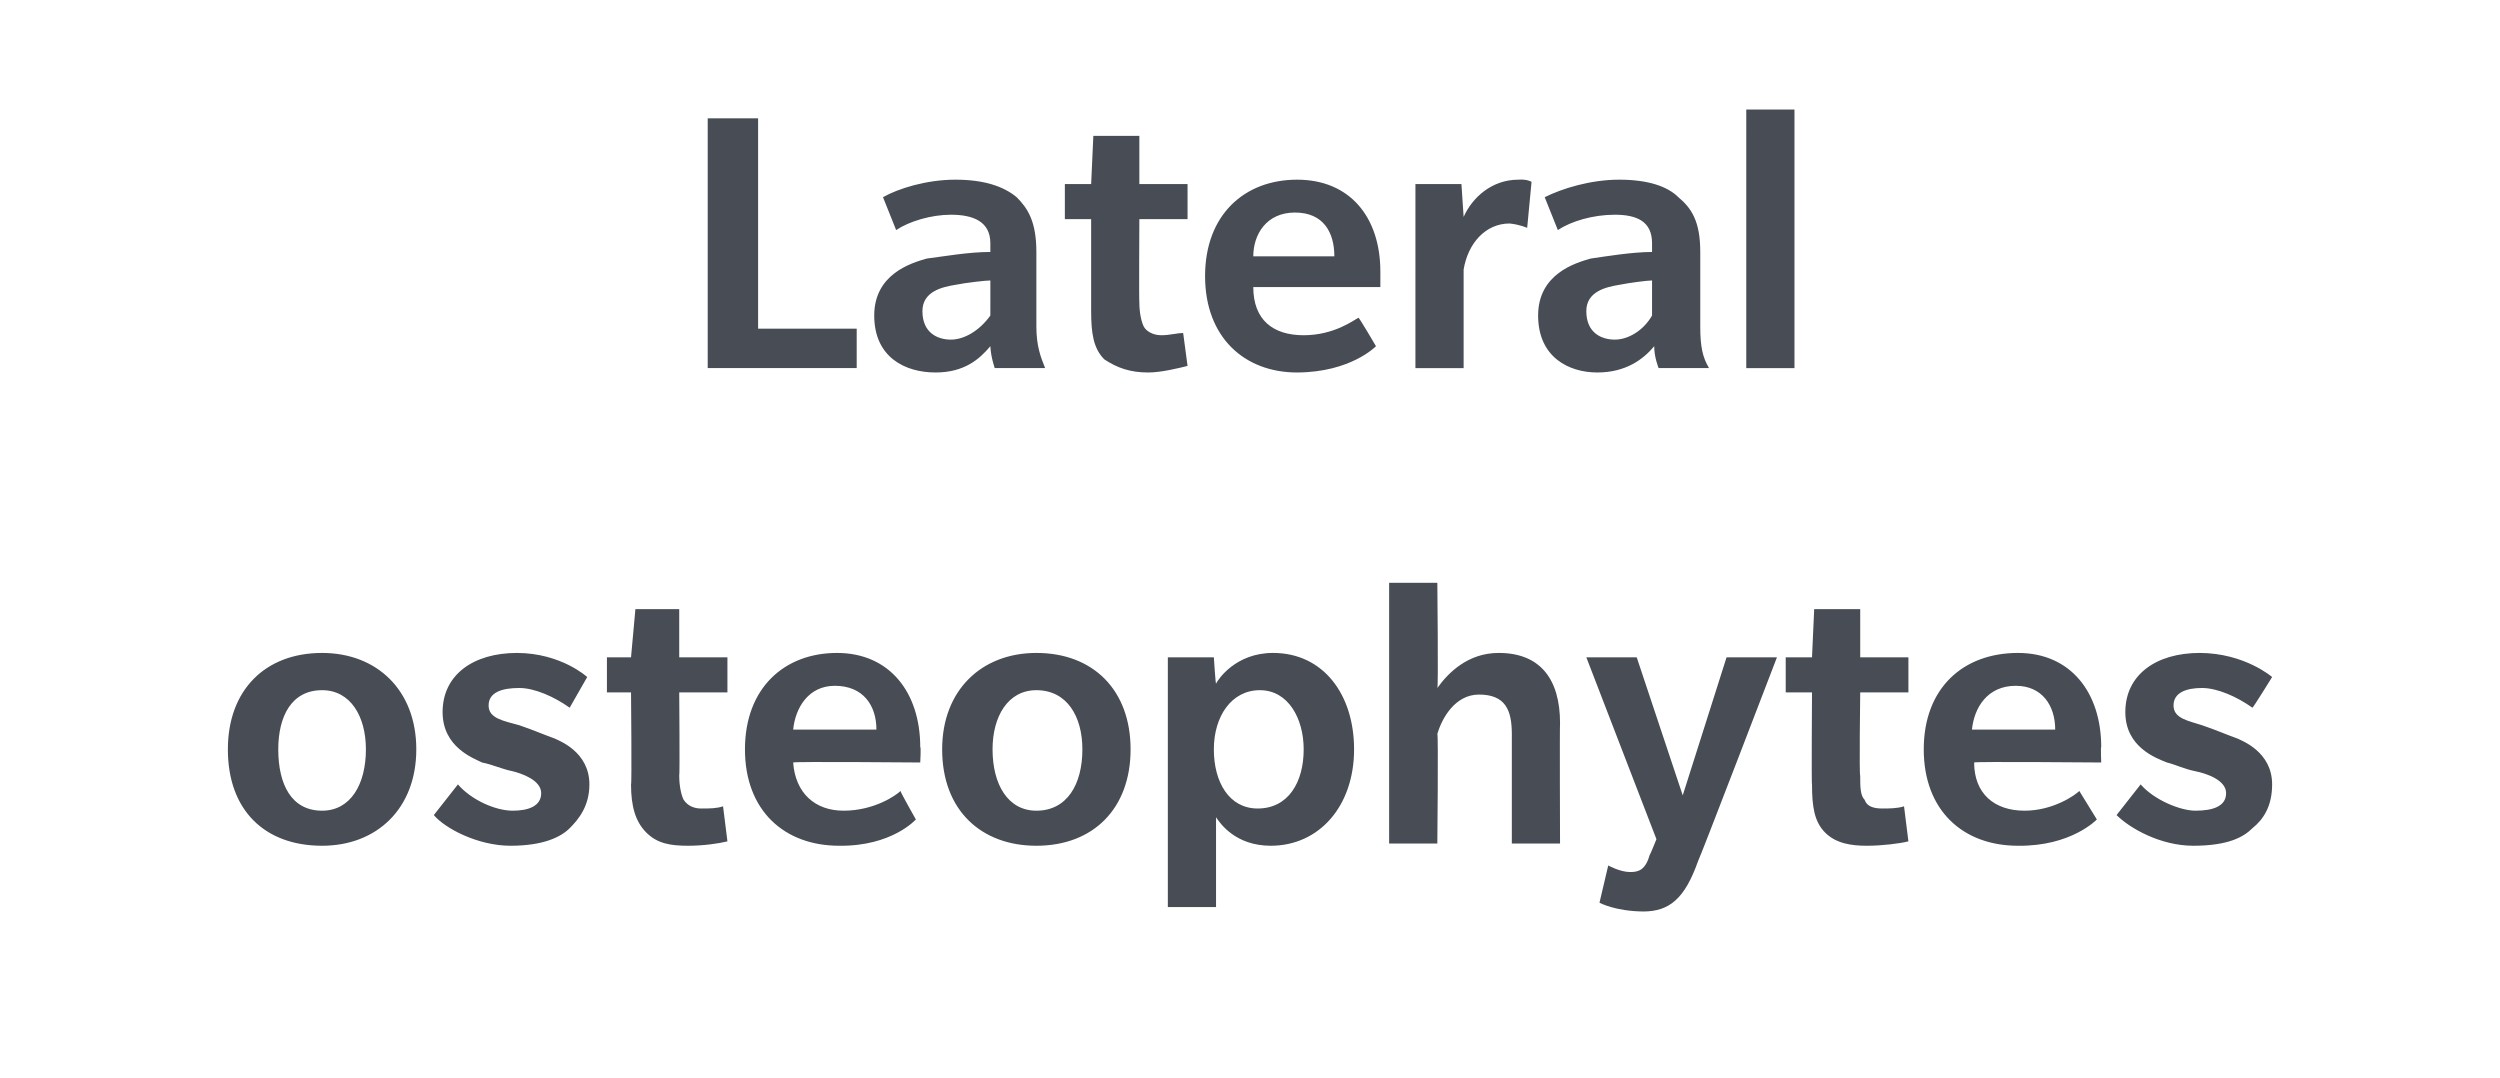 <?xml version="1.0" standalone="no"?><!DOCTYPE svg PUBLIC "-//W3C//DTD SVG 1.1//EN" "http://www.w3.org/Graphics/SVG/1.1/DTD/svg11.dtd"><svg xmlns="http://www.w3.org/2000/svg" version="1.1" width="114.1px" height="49.2px" viewBox="0 -5 114.1 49.2" style="top:-5px"><desc>Lateral osteophytes</desc><defs/><g id="Polygon135639"><path d="m14.7 33.6c-2.6 0-4.3-1.6-4.3-4.4c0-2.7 1.7-4.4 4.3-4.4c2.5 0 4.3 1.7 4.3 4.4c0 2.7-1.8 4.4-4.3 4.4zm0-7.1c-1.4 0-2 1.2-2 2.7c0 1.6.6 2.8 2 2.8c1.3 0 2-1.2 2-2.8c0-1.5-.7-2.7-2-2.7zM26 32.8c-.4.4-1.2.8-2.7.8c-1.5 0-3-.8-3.5-1.4l1.1-1.4c.6.7 1.7 1.2 2.5 1.2c.7 0 1.3-.2 1.3-.8c0-.6-.9-.9-1.3-1c-.5-.1-.9-.3-1.4-.4c-.4-.2-1.8-.7-1.8-2.3c0-1.7 1.4-2.7 3.4-2.7c2.02.01 3.2 1.1 3.2 1.1l-.8 1.4c-.7-.5-1.6-.9-2.3-.9c-.8 0-1.4.2-1.4.8c0 .6.7.7 1.4.9c.6.2 1.3.5 1.6.6c.2.1 1.6.6 1.6 2.1c0 1-.5 1.6-.9 2zm7.2.6c-.4.1-1.1.2-1.8.2c-.8 0-1.4-.1-1.9-.6c-.5-.5-.7-1.2-.7-2.2c.04.04 0-4.2 0-4.2h-1.1V25h1.1l.2-2.2h2v2.2h2.2v1.6H31s.03 3.82 0 3.8c0 .5.1.9.2 1.1c.2.3.5.4.8.4c.4 0 .7 0 1-.1l.2 1.6zm3-3.6c.1 1.4 1 2.2 2.3 2.2c1.4 0 2.4-.7 2.6-.9c-.03.01.7 1.3.7 1.3c0 0-1.09 1.23-3.5 1.2c-2.5 0-4.3-1.6-4.3-4.4c0-2.8 1.8-4.4 4.2-4.4c2.4 0 3.8 1.8 3.8 4.3c.04-.03 0 .7 0 .7c0 0-5.76-.05-5.8 0zm1.9-3.5c-1.2 0-1.8 1-1.9 2h3.8c0-1.1-.6-2-1.9-2zm9.2 7.3c-2.5 0-4.3-1.6-4.3-4.4c0-2.7 1.8-4.4 4.3-4.4c2.6 0 4.3 1.7 4.3 4.4c0 2.7-1.7 4.4-4.3 4.4zm0-7.1c-1.3 0-2 1.2-2 2.7c0 1.6.7 2.8 2 2.8c1.4 0 2.1-1.2 2.1-2.8c0-1.5-.7-2.7-2.1-2.7zM58 33.6c-1.6 0-2.3-1-2.5-1.3v4.1h-2.2V25h2.1s.08 1.24.1 1.2c.1-.2.9-1.4 2.6-1.4c2.3 0 3.7 1.9 3.7 4.4c0 2.6-1.6 4.4-3.8 4.4zm-.5-7.1c-1.3 0-2.1 1.2-2.1 2.7c0 1.5.7 2.7 2 2.7c1.4 0 2.1-1.2 2.1-2.7c0-1.4-.7-2.7-2-2.7zm11.5 7v-5c0-1.1-.3-1.8-1.5-1.8c-1.1 0-1.7 1.1-1.9 1.8c.05-.01 0 5 0 5h-2.2V21.6h2.2s.05 4.82 0 4.8c.5-.7 1.4-1.6 2.8-1.6c1.9 0 2.8 1.2 2.8 3.2c-.02.04 0 5.5 0 5.5H69zm8.5.8c-.6 1.7-1.3 2.3-2.5 2.3c-1.29-.01-2-.4-2-.4l.4-1.7s.54.3 1 .3c.4 0 .7-.1.9-.8c0 .05.3-.7.3-.7L72.4 25h2.3l2.1 6.3l2-6.3h2.3s-3.55 9.26-3.6 9.3zm9.6-.9c-.4.1-1.2.2-1.9.2c-.7 0-1.4-.1-1.9-.6c-.5-.5-.6-1.2-.6-2.2c-.03.04 0-4.2 0-4.2h-1.2V25h1.2l.1-2.2h2.1v2.2h2.2v1.6h-2.2s-.05 3.82 0 3.8c0 .5 0 .9.2 1.1c.1.3.4.4.8.4c.3 0 .7 0 1-.1l.2 1.6zm3-3.6c0 1.4.9 2.2 2.3 2.2c1.3 0 2.3-.7 2.5-.9l.8 1.3s-1.16 1.23-3.6 1.2c-2.5 0-4.3-1.6-4.3-4.4c0-2.8 1.8-4.4 4.3-4.4c2.4 0 3.8 1.8 3.8 4.3c-.03-.03 0 .7 0 .7c0 0-5.84-.05-5.8 0zm1.9-3.5c-1.3 0-1.9 1-2 2h3.8c0-1.1-.6-2-1.8-2zm10.8 6.5c-.4.4-1.1.8-2.7.8c-1.5 0-2.9-.8-3.5-1.4l1.1-1.4c.6.7 1.8 1.2 2.5 1.2c.8 0 1.4-.2 1.4-.8c0-.6-.9-.9-1.4-1c-.5-.1-.9-.3-1.3-.4c-.5-.2-1.9-.7-1.9-2.3c0-1.7 1.4-2.7 3.4-2.7c2.05.01 3.3 1.1 3.3 1.1c0 0-.89 1.44-.9 1.4c-.7-.5-1.6-.9-2.3-.9c-.7 0-1.3.2-1.3.8c0 .6.7.7 1.3.9c.6.2 1.3.5 1.6.6c.2.1 1.6.6 1.6 2.1c0 1-.4 1.6-.9 2z" stroke="none" fill="#474c55"/></g><g id="Polygon135638"><path d="m32.3 11.8V.4h2.3v9.6h4.5v1.8h-6.8zm13.1 0s-.18-.51-.2-1c-.5.6-1.2 1.2-2.5 1.2c-1.4 0-2.8-.7-2.8-2.6c0-1.9 1.7-2.4 2.4-2.6c.8-.1 1.9-.3 2.9-.3v-.4c0-1-.8-1.3-1.8-1.3c-.9 0-1.9.3-2.5.7L40.3 4c.7-.4 2-.8 3.3-.8c1.3 0 2.2.3 2.8.8c.5.5.9 1.1.9 2.5v3.4c0 .9.2 1.4.4 1.9h-2.3zm-.2-4c-.2 0-1.1.1-1.6.2c-.6.1-1.5.3-1.5 1.2c0 1 .7 1.3 1.3 1.3c.6 0 1.3-.4 1.8-1.1V7.8zm9 3.9c-.4.1-1.2.3-1.8.3c-.8 0-1.4-.2-2-.6c-.5-.5-.6-1.2-.6-2.2V5h-1.2V3.4h1.2l.1-2.2h2.1v2.2h2.2v1.6H52s-.02 3.78 0 3.8c0 .5.1.9.2 1.1c.1.2.4.4.8.4c.4 0 .7-.1 1-.1l.2 1.5zm3-3.6c0 1.5.9 2.2 2.3 2.2c1.4 0 2.3-.7 2.5-.8c.02-.03.8 1.3.8 1.3c0 0-1.14 1.19-3.6 1.2c-2.4 0-4.2-1.6-4.2-4.4c0-2.8 1.8-4.4 4.2-4.4c2.4 0 3.8 1.7 3.8 4.2v.7h-5.8zm1.9-3.4c-1.3 0-1.9 1-1.9 2h3.7c0-1.1-.5-2-1.8-2zm10.6.7s-.32-.15-.8-.2c-1.1 0-1.9.9-2.1 2.1v4.5h-2.2V3.4h2.1l.1 1.5c.4-.9 1.3-1.7 2.5-1.7c.41-.03.6.1.6.1l-.2 2.1zm6 6.4s-.21-.51-.2-1c-.5.6-1.3 1.2-2.6 1.2c-1.3 0-2.7-.7-2.7-2.6c0-1.9 1.7-2.4 2.4-2.6c.7-.1 1.9-.3 2.8-.3v-.4c0-1-.7-1.3-1.7-1.3c-1 0-2 .3-2.6.7L70.5 4c.8-.4 2.1-.8 3.4-.8c1.3 0 2.2.3 2.7.8c.6.5 1 1.1 1 2.5v3.4c0 .9.1 1.4.4 1.9h-2.3zm-.3-4c-.2 0-1 .1-1.5.2c-.6.1-1.5.3-1.5 1.2c0 1 .7 1.3 1.3 1.3c.6 0 1.3-.4 1.7-1.1V7.8zm4.3 4V0h2.2v11.8h-2.2z" stroke="none" fill="#474c55"/></g></svg>